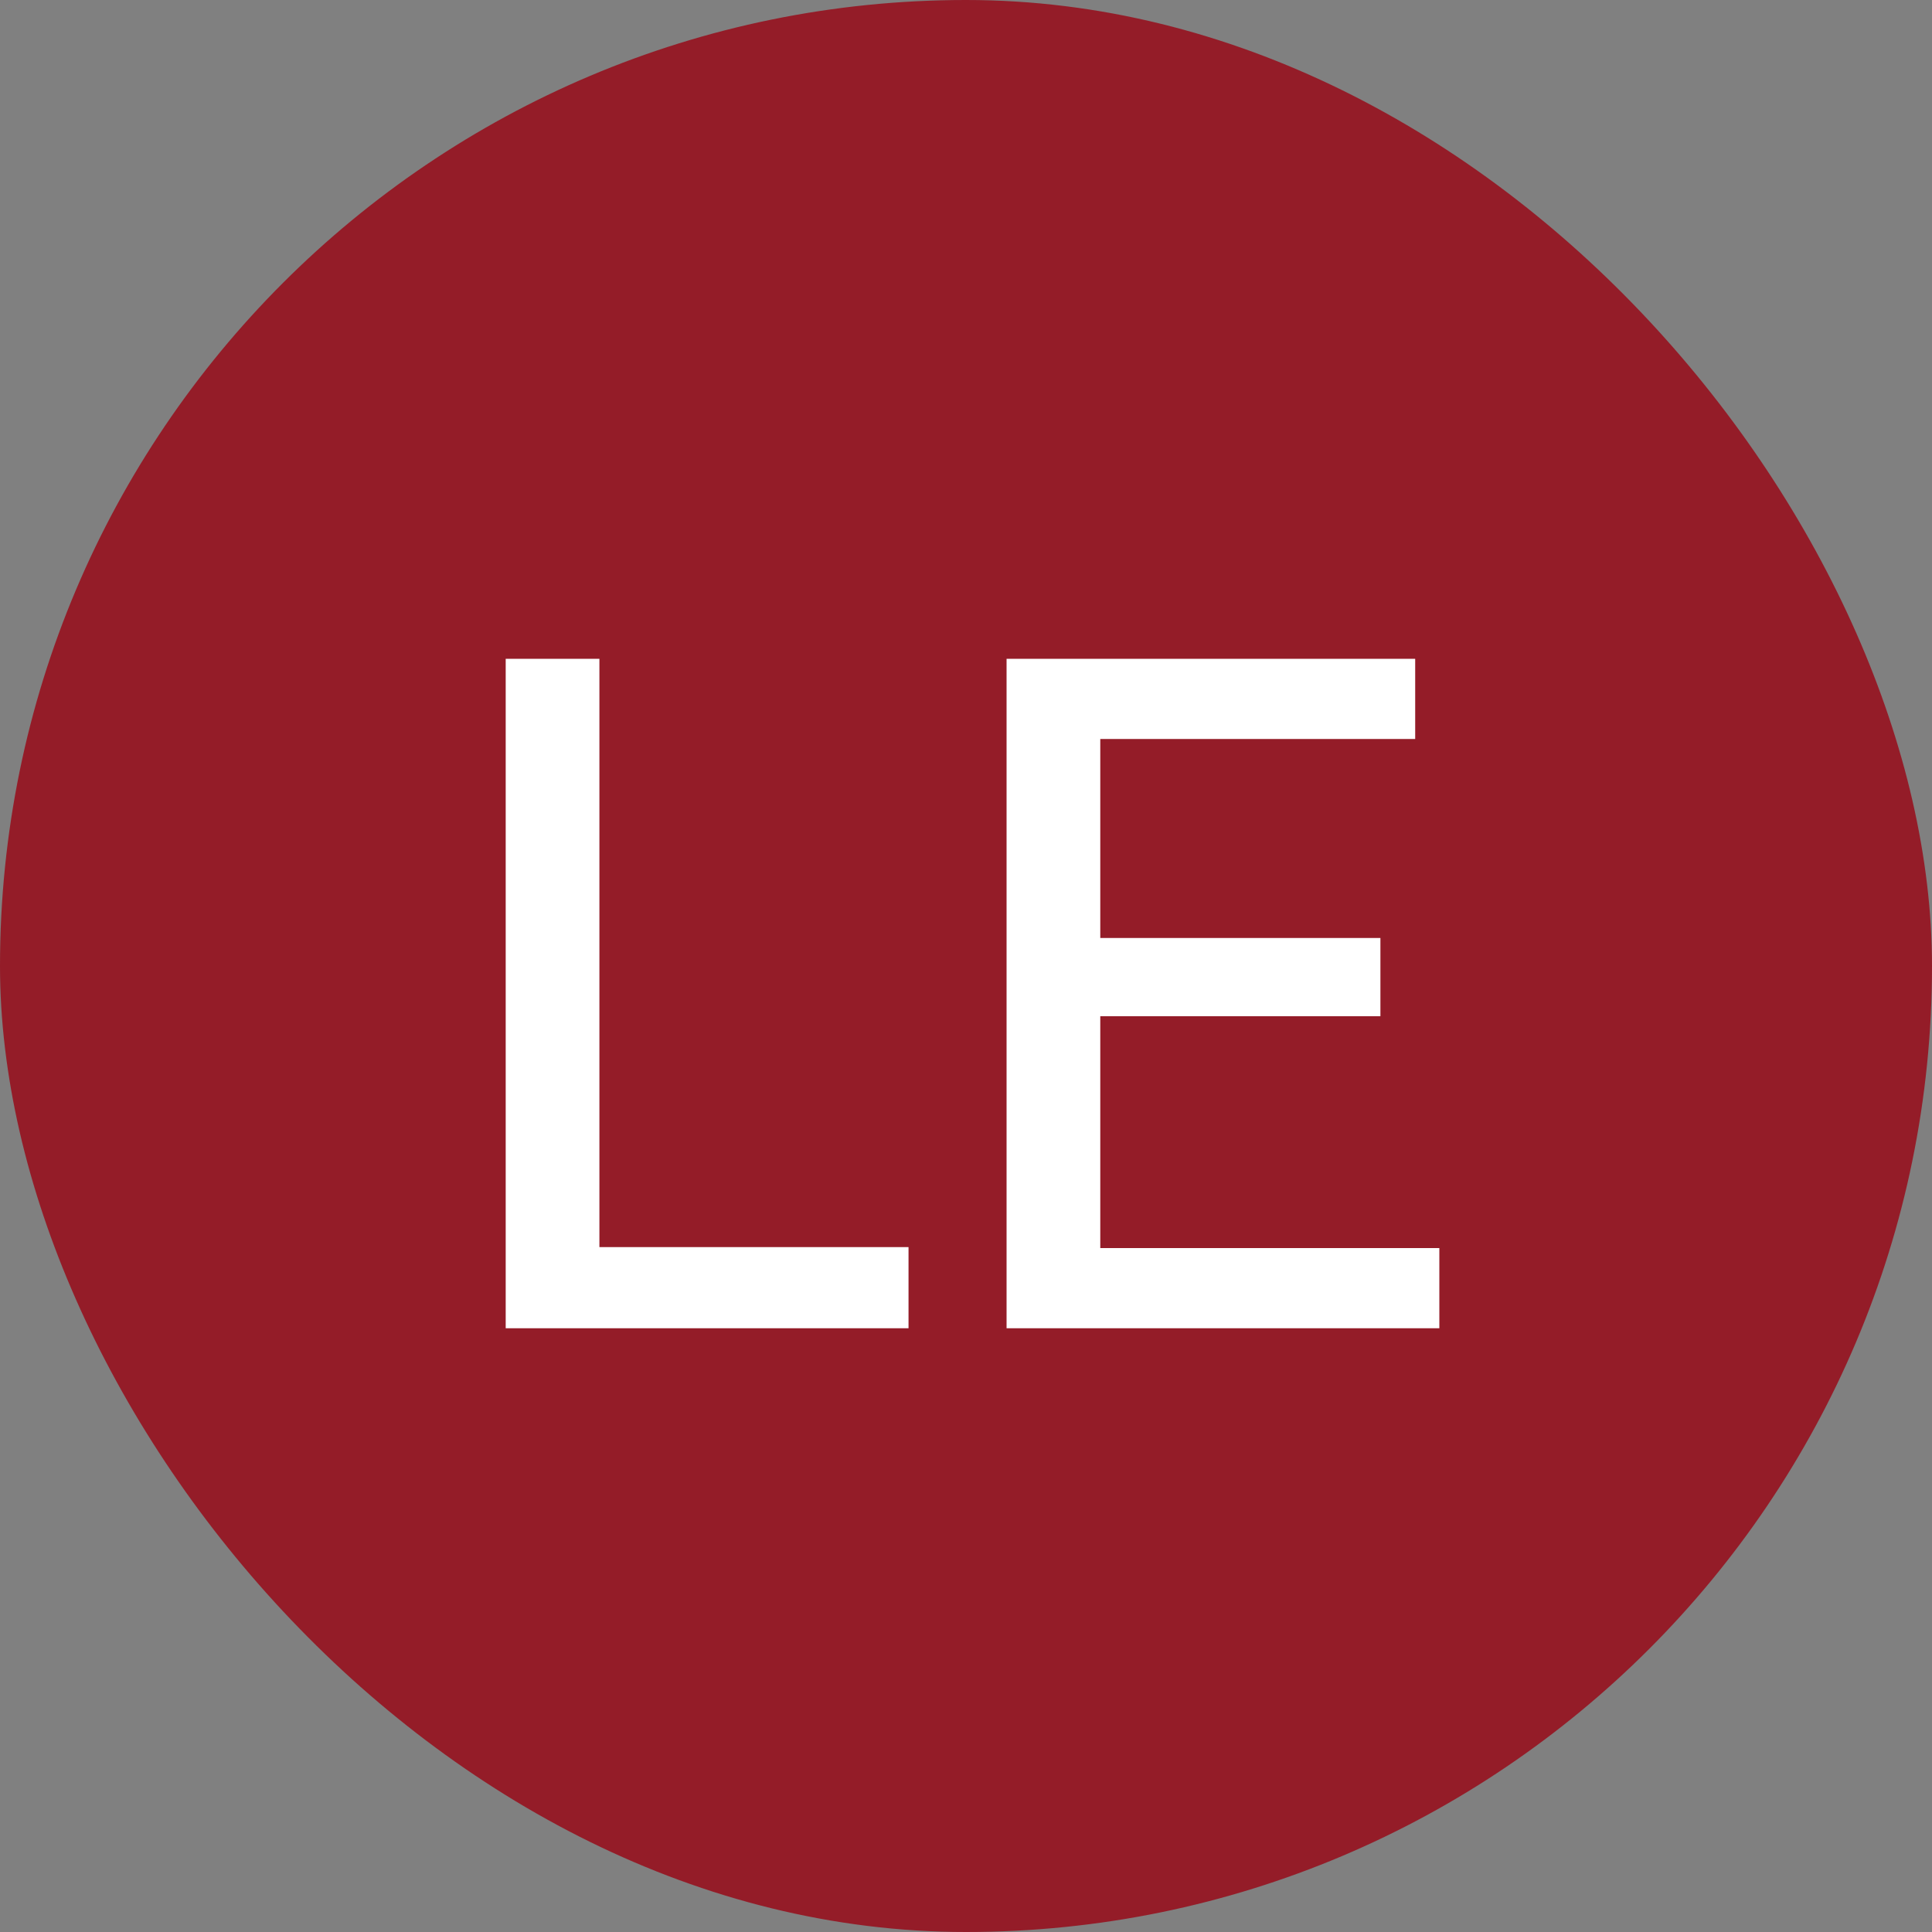 <svg width="16" height="16" viewBox="0 0 16 16" fill="none" xmlns="http://www.w3.org/2000/svg">
<rect x="0" y="0" width="16" height="16" fill="#808080" stroke="none"/>
<rect width="16" height="16" rx="8" fill="#941C28"/>
<path d="M7.524 10.328V11H4.188V5.456H4.964V10.328H7.524ZM8.336 11V5.456H11.72V6.12H9.112V7.768H11.432V8.416H9.112V10.336H11.92V11H8.336Z" fill="white"/>
</svg>
